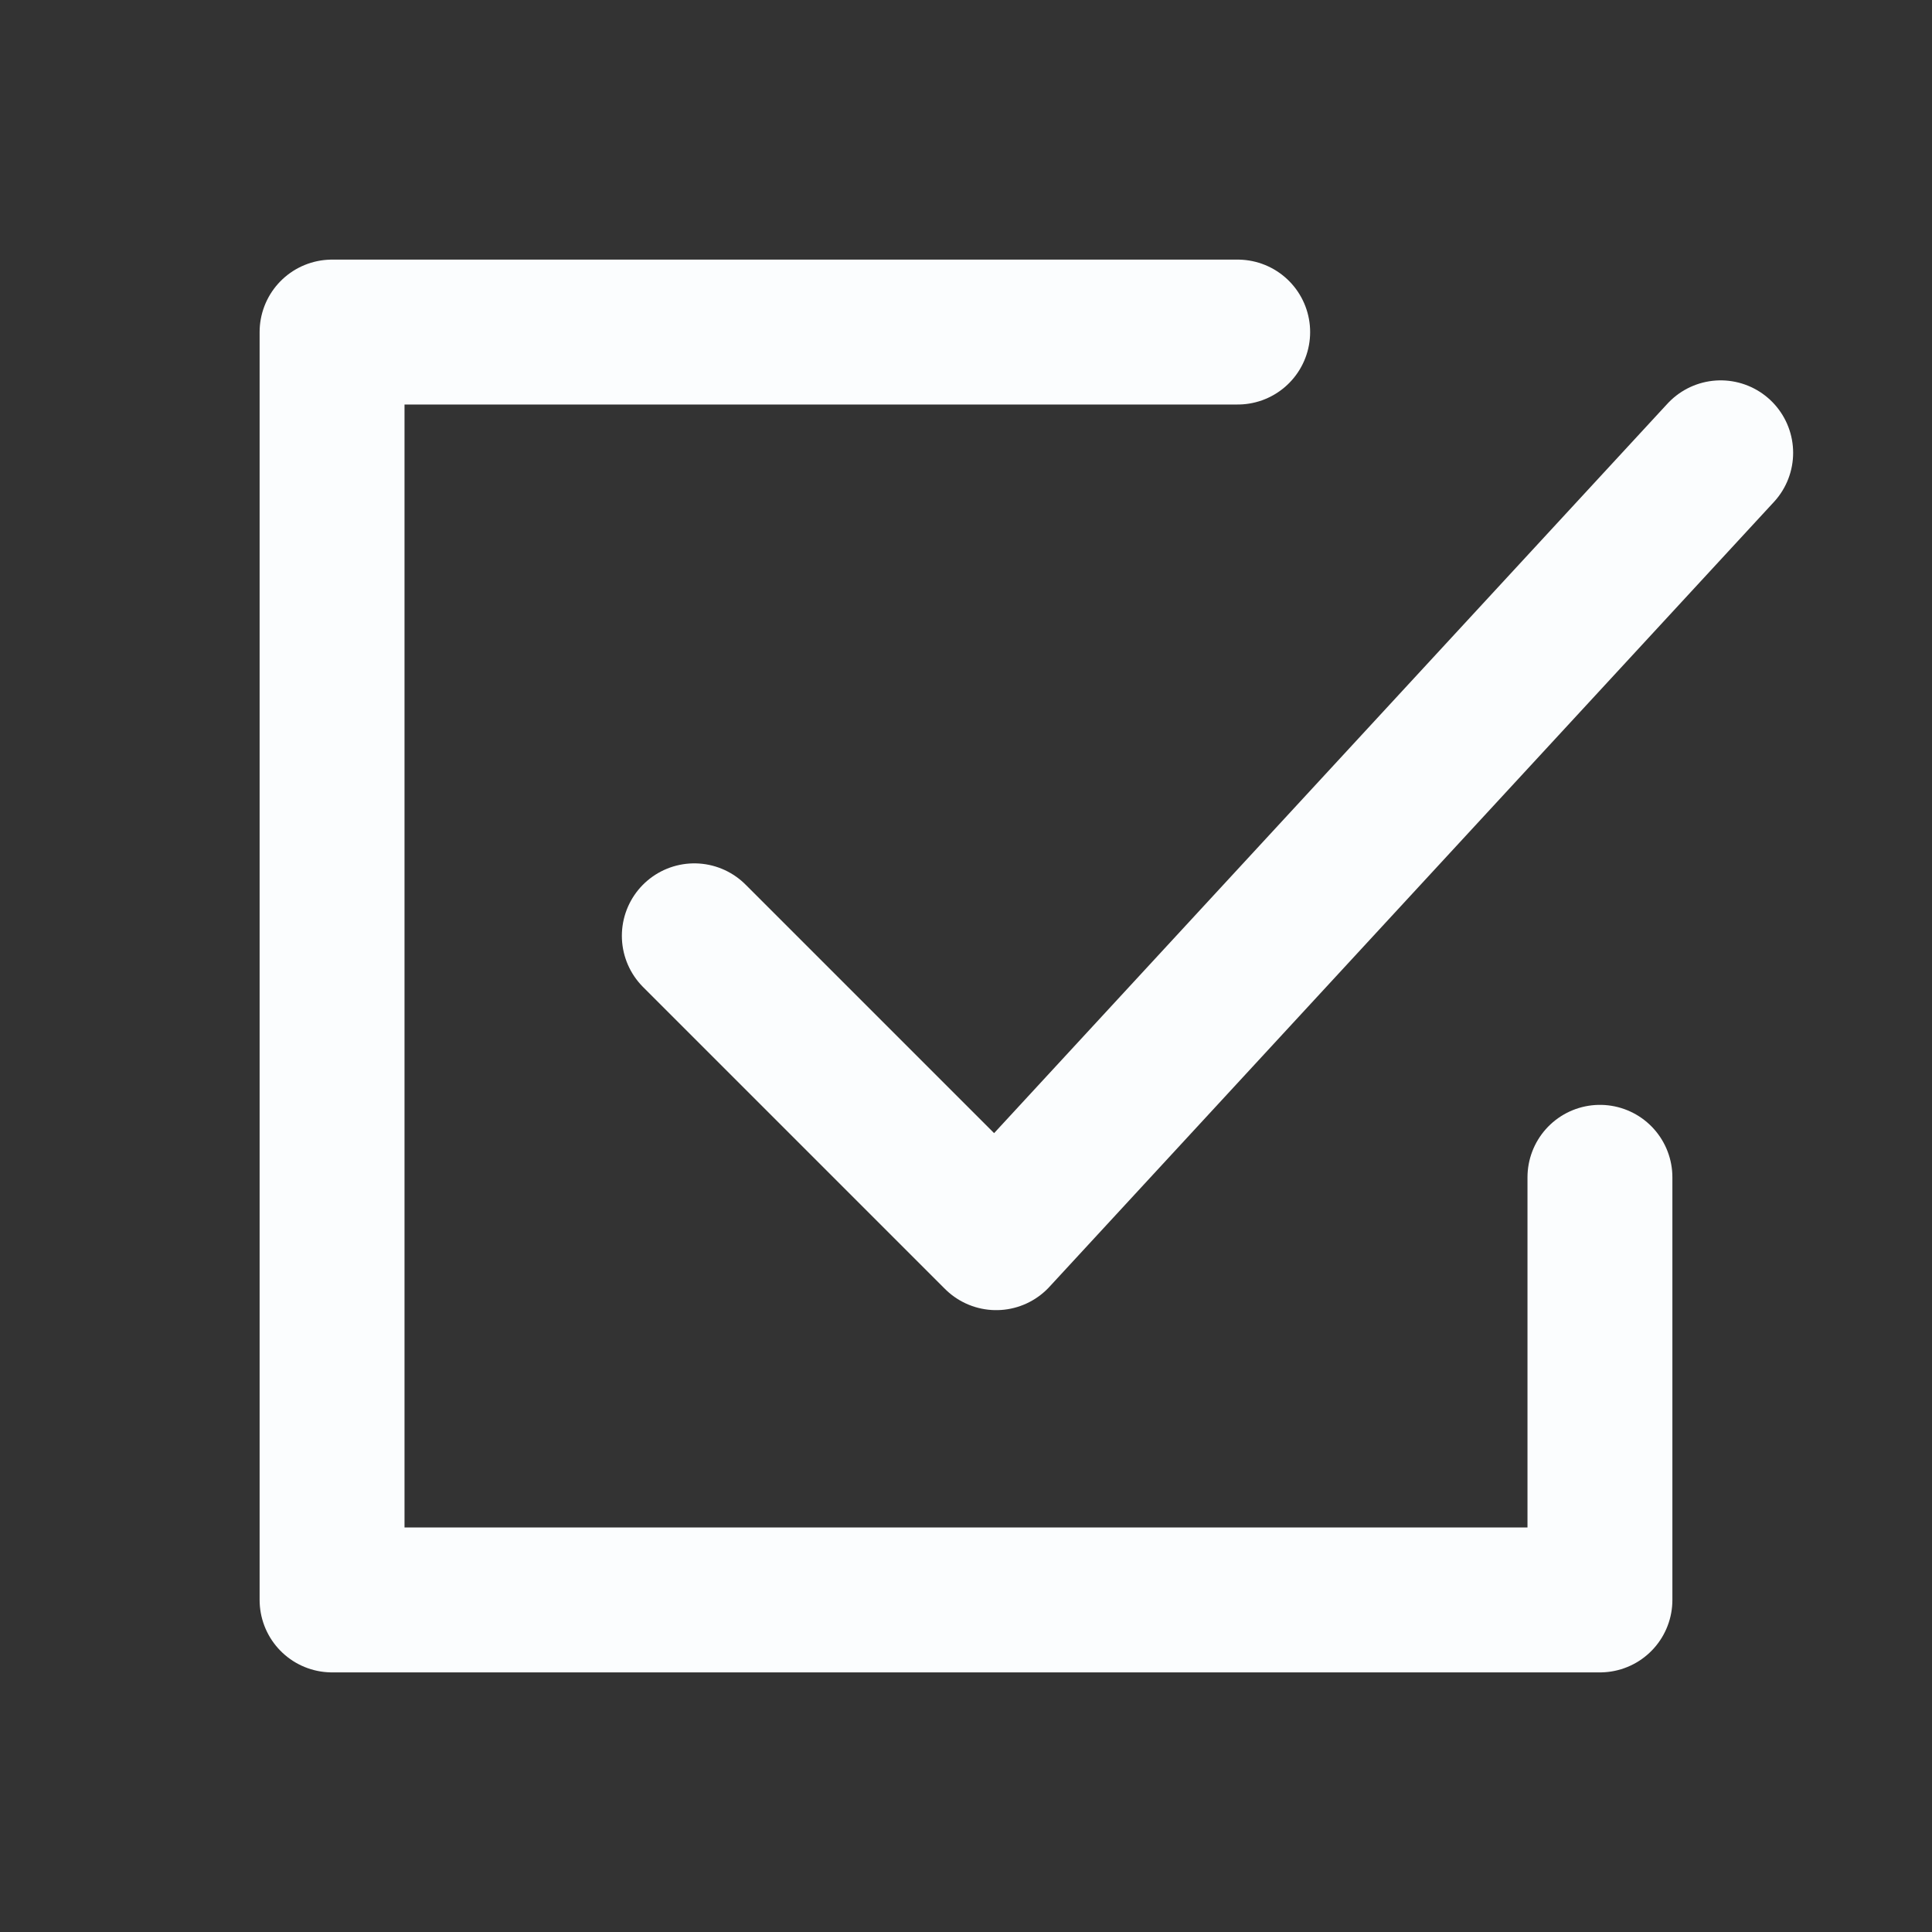 <svg width="24" height="24" viewBox="0 0 24 24" fill="none" xmlns="http://www.w3.org/2000/svg">
<rect x="0" y="0" width="24" height="24" fill="#333333" stroke="none"/>
<path d="M15.375 4.125H4.125V19.875H19.875V14.625" stroke="#FBFDFE" stroke-width="1.8" stroke-linecap="round" stroke-linejoin="round"/>
<path d="M8.625 11.625L12.375 15.375L21.375 5.625" stroke="#FBFDFE" stroke-width="1.8" stroke-linecap="round" stroke-linejoin="round"/>
</svg>
